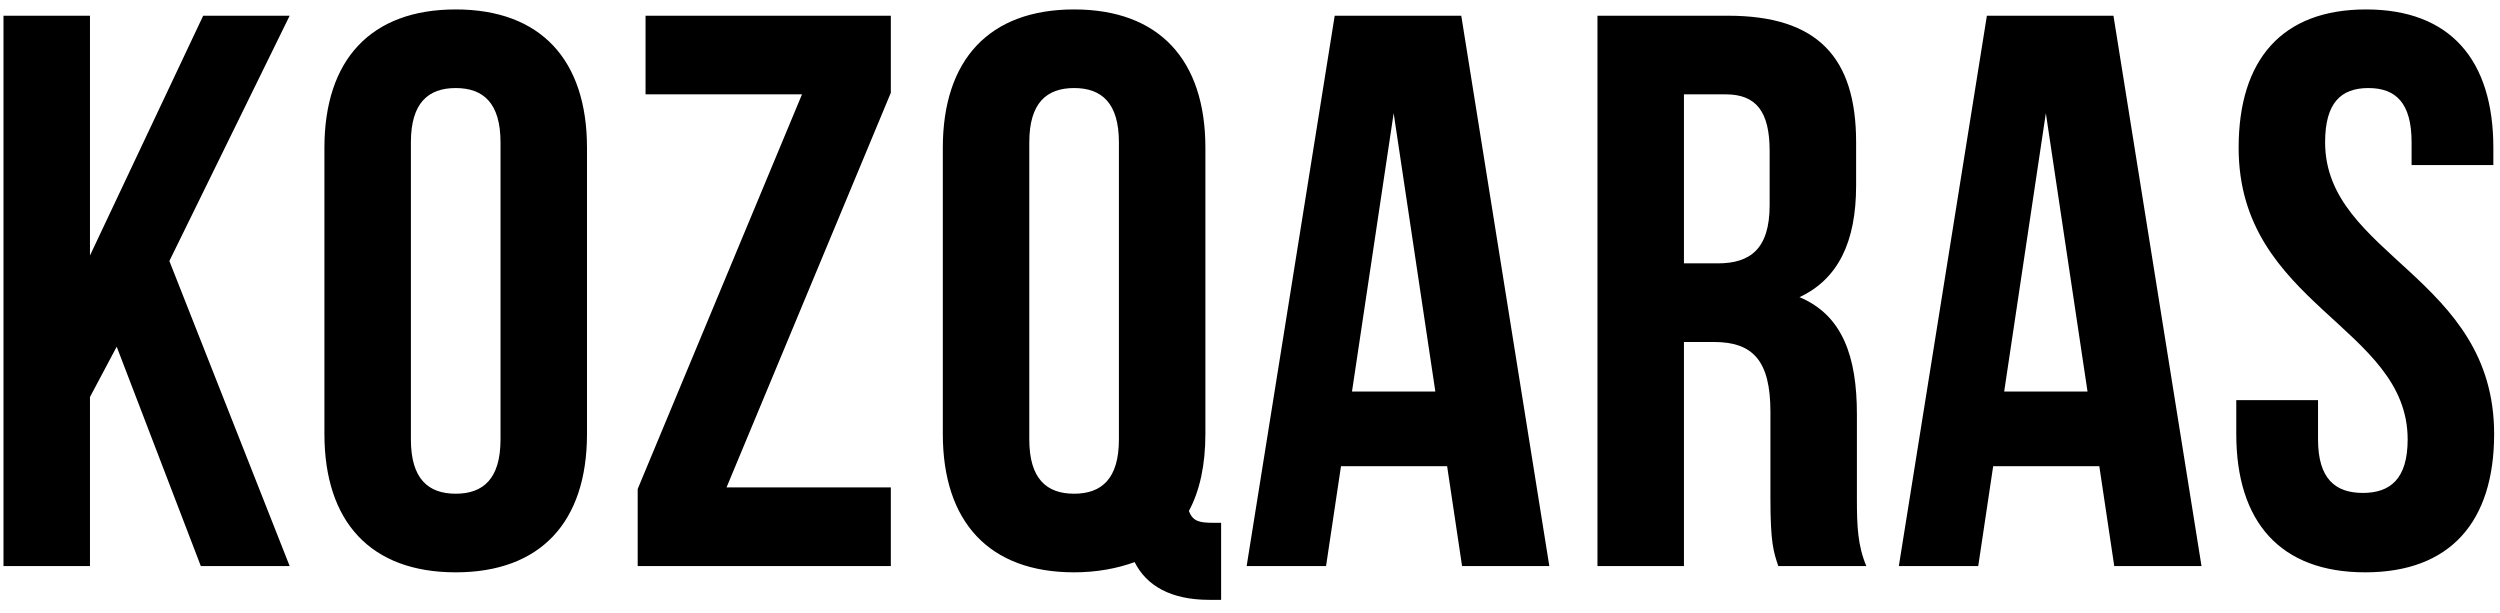 <?xml version="1.0" encoding="UTF-8"?> <svg xmlns="http://www.w3.org/2000/svg" width="159" height="39" viewBox="0 0 159 39" fill="none"><path d="M12.772 36L7.422 22.05L5.722 25.25V36H0.222V1H5.722V16.25L12.922 1H18.422L10.772 16.6L18.422 36H12.772ZM26.133 9.05V27.95C26.133 30.45 27.233 31.4 28.983 31.4C30.733 31.4 31.833 30.45 31.833 27.95V9.05C31.833 6.55 30.733 5.6 28.983 5.6C27.233 5.6 26.133 6.55 26.133 9.05ZM20.633 27.6V9.4C20.633 3.8 23.583 0.6 28.983 0.6C34.383 0.6 37.333 3.8 37.333 9.4V27.6C37.333 33.2 34.383 36.4 28.983 36.4C23.583 36.4 20.633 33.2 20.633 27.6ZM41.057 1H56.657V5.9L46.207 31H56.657V36H40.557V31.1L51.007 6H41.057V1ZM59.963 27.6V9.4C59.963 3.8 62.913 0.6 68.313 0.6C73.713 0.6 76.663 3.8 76.663 9.4V27.6C76.663 29.55 76.313 31.2 75.613 32.5C75.863 33.15 76.263 33.25 77.163 33.25H77.663V38.15H76.913C74.463 38.15 72.913 37.25 72.163 35.75C71.063 36.15 69.763 36.4 68.313 36.4C62.913 36.4 59.963 33.2 59.963 27.6ZM65.463 9.05V27.95C65.463 30.45 66.563 31.4 68.313 31.4C70.063 31.4 71.163 30.45 71.163 27.95V9.05C71.163 6.55 70.063 5.6 68.313 5.6C66.563 5.6 65.463 6.55 65.463 9.05ZM92.937 1L98.537 36H92.987L92.037 29.65H85.287L84.337 36H79.287L84.887 1H92.937ZM88.637 7.2L85.987 24.9H91.287L88.637 7.2ZM118.699 36H113.099C112.799 35.1 112.599 34.55 112.599 31.7V26.2C112.599 22.95 111.499 21.75 108.999 21.75H107.099V36H101.599V1H109.899C115.599 1 118.049 3.65 118.049 9.05V11.8C118.049 15.4 116.899 17.75 114.449 18.9C117.199 20.05 118.099 22.7 118.099 26.35V31.75C118.099 33.45 118.149 34.7 118.699 36ZM109.749 6H107.099V16.75H109.249C111.299 16.75 112.549 15.85 112.549 13.05V9.6C112.549 7.1 111.699 6 109.749 6ZM134.416 1L140.016 36H134.466L133.516 29.65H126.766L125.816 36H120.766L126.366 1H134.416ZM130.116 7.2L127.466 24.9H132.766L130.116 7.2ZM142.377 9.4C142.377 3.8 145.127 0.6 150.477 0.6C155.827 0.6 158.577 3.8 158.577 9.4V10.5H153.377V9.05C153.377 6.55 152.377 5.6 150.627 5.6C148.877 5.6 147.877 6.55 147.877 9.05C147.877 16.25 158.627 17.6 158.627 27.6C158.627 33.2 155.827 36.4 150.427 36.4C145.027 36.4 142.227 33.2 142.227 27.6V25.45H147.427V27.95C147.427 30.45 148.527 31.35 150.277 31.35C152.027 31.35 153.127 30.45 153.127 27.95C153.127 20.75 142.377 19.4 142.377 9.4Z" fill="black"></path></svg> 